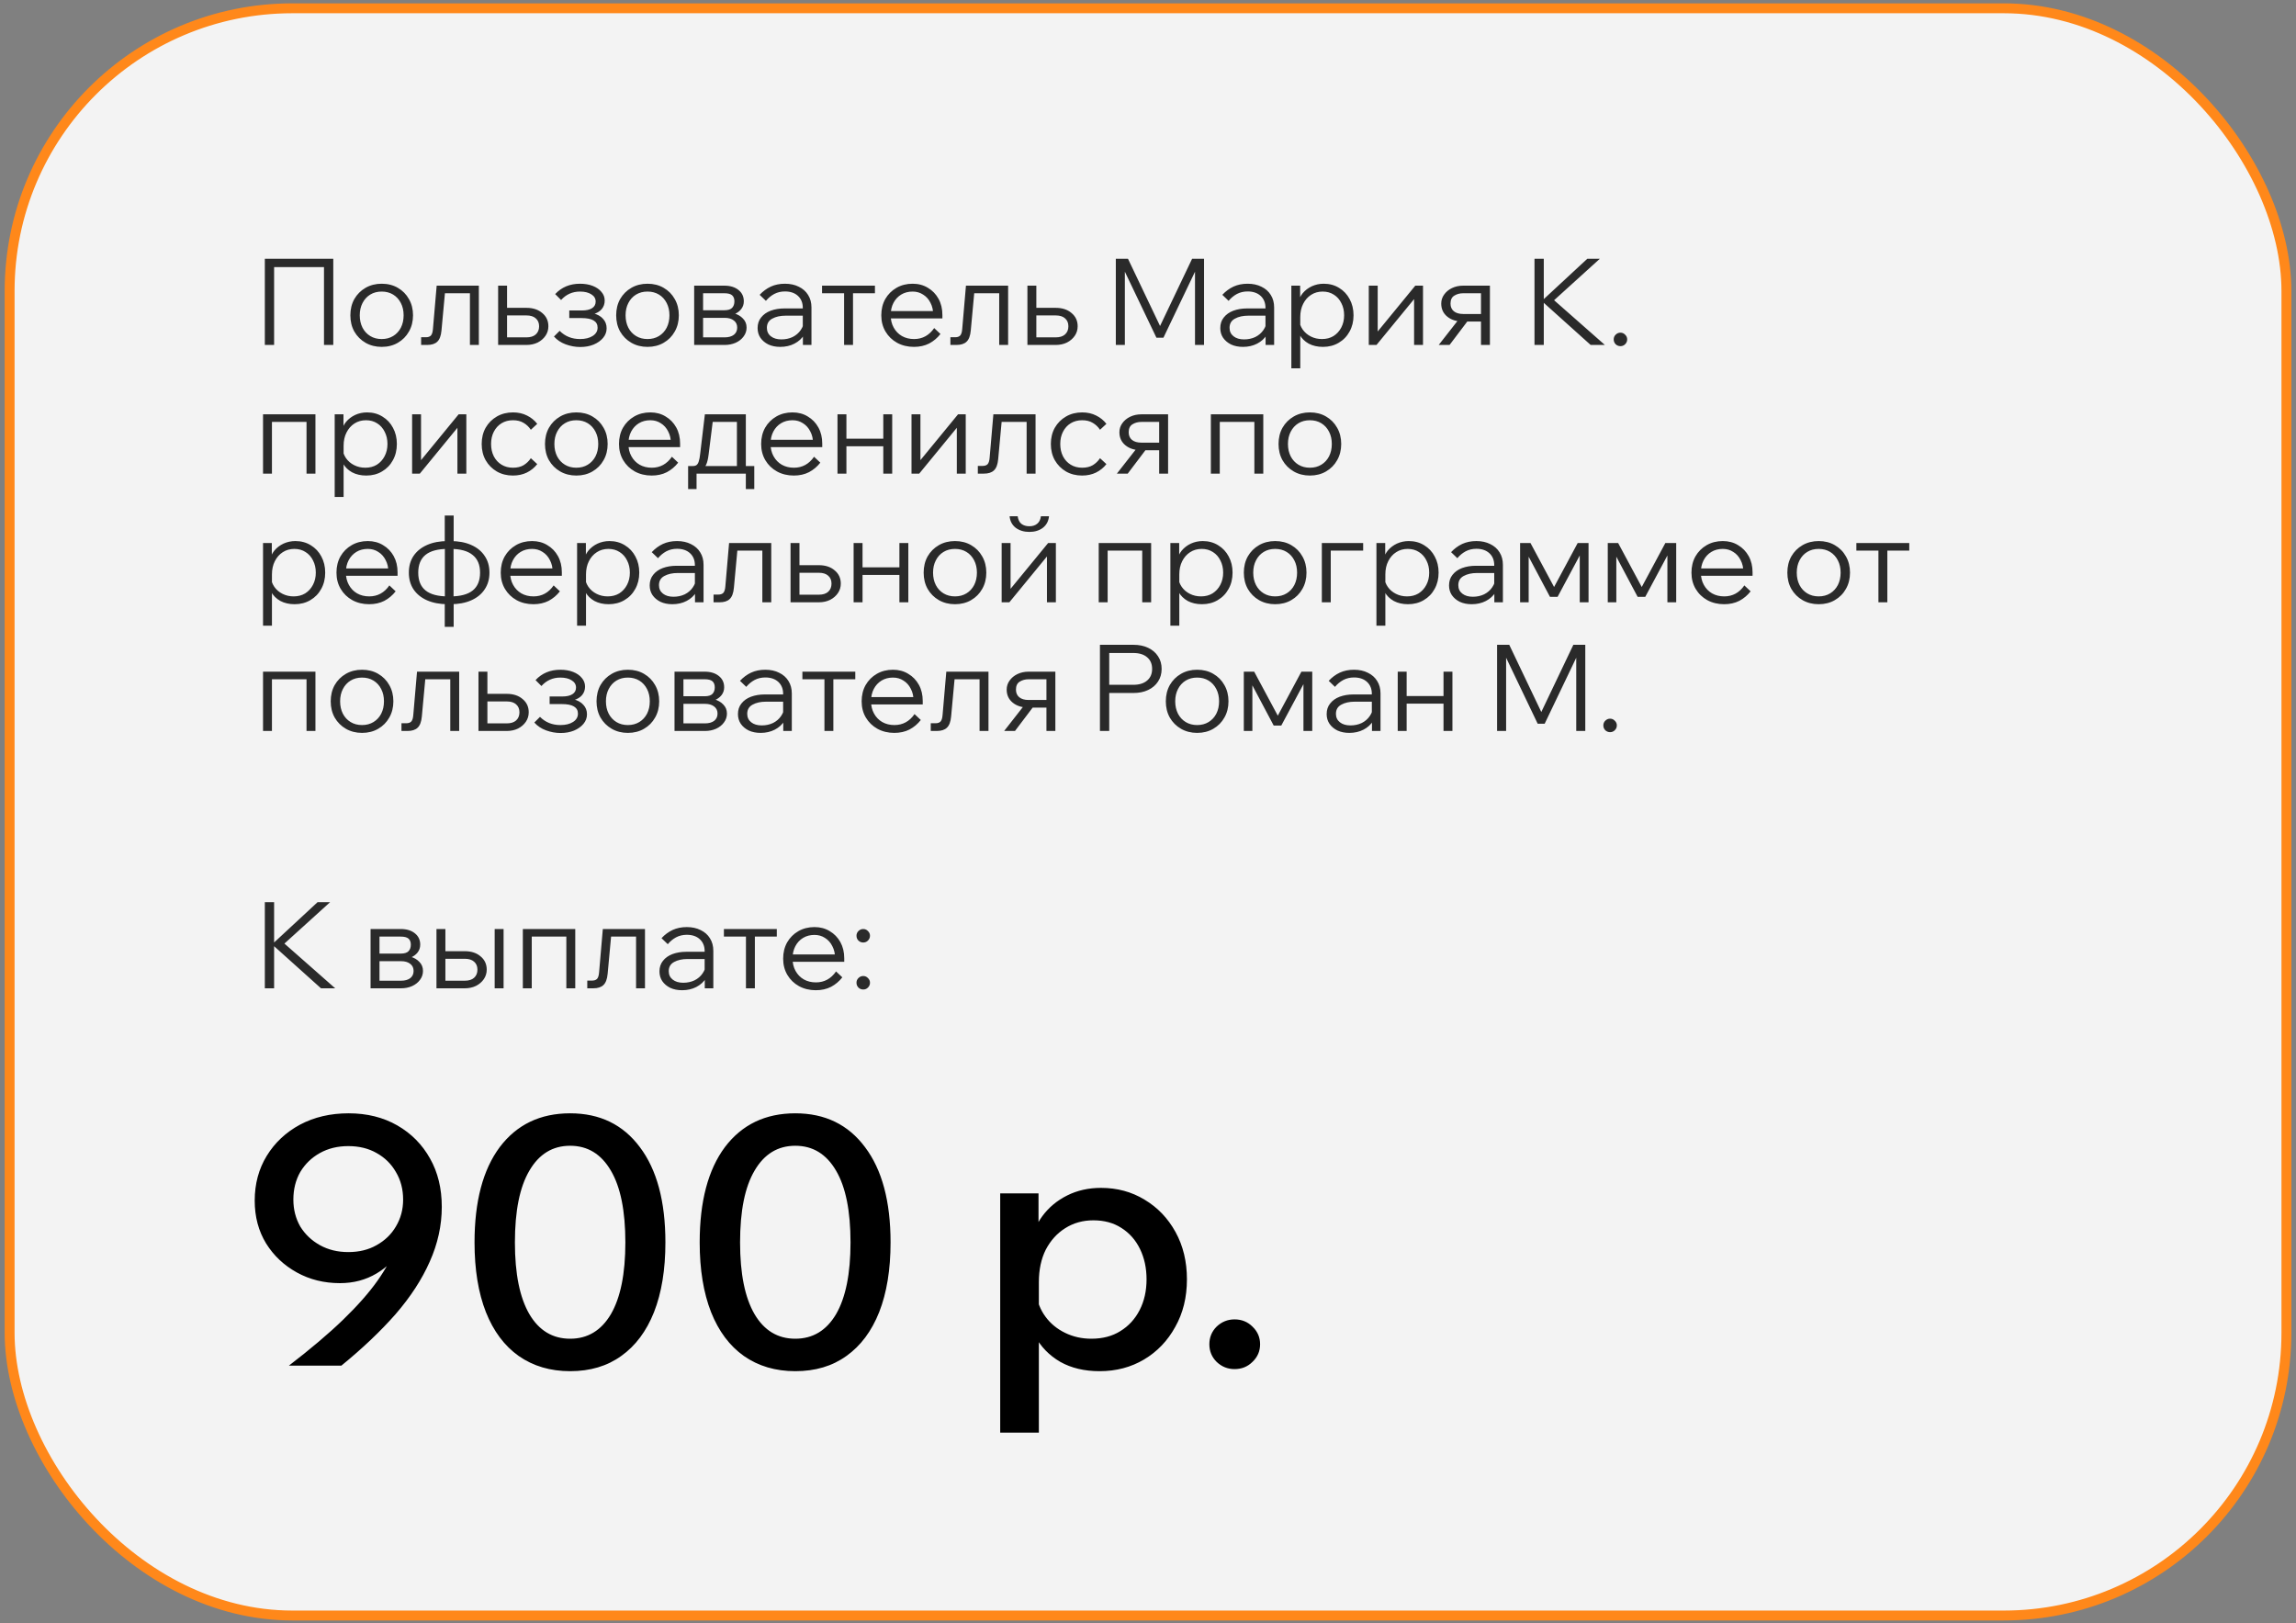 <?xml version="1.0" encoding="UTF-8"?> <svg xmlns="http://www.w3.org/2000/svg" width="232" height="164" viewBox="0 0 232 164" fill="none"><rect x="0" y="0" width="232" height="164" fill="#808080" stroke="none"/> <rect x="0.972" y="0.838" width="230.059" height="162.383" rx="28.564" fill="white" fill-opacity="0.9" stroke="#FF881A"></rect> <path d="M26.76 34.852V26.146H33.676V34.852H32.738V26.353L33.25 26.986H27.186L27.698 26.353V34.852H26.76ZM38.568 35.046C37.959 35.046 37.416 34.908 36.937 34.632C36.458 34.356 36.08 33.979 35.804 33.5C35.536 33.021 35.403 32.473 35.403 31.856C35.403 31.239 35.536 30.692 35.804 30.213C36.08 29.734 36.458 29.356 36.937 29.08C37.416 28.804 37.959 28.666 38.568 28.666C39.185 28.666 39.729 28.804 40.2 29.08C40.678 29.356 41.052 29.734 41.32 30.213C41.596 30.692 41.734 31.239 41.734 31.856C41.734 32.473 41.596 33.021 41.32 33.5C41.052 33.979 40.678 34.356 40.2 34.632C39.729 34.908 39.185 35.046 38.568 35.046ZM38.568 34.255C39.006 34.255 39.392 34.154 39.725 33.951C40.058 33.748 40.317 33.468 40.504 33.111C40.691 32.745 40.784 32.327 40.784 31.856C40.784 31.386 40.691 30.972 40.504 30.614C40.317 30.249 40.058 29.965 39.725 29.762C39.392 29.559 39.006 29.458 38.568 29.458C38.13 29.458 37.744 29.559 37.411 29.762C37.079 29.965 36.819 30.249 36.632 30.614C36.446 30.972 36.352 31.386 36.352 31.856C36.352 32.327 36.446 32.745 36.632 33.111C36.819 33.468 37.079 33.748 37.411 33.951C37.744 34.154 38.13 34.255 38.568 34.255ZM42.553 34.852V34.072H43.04C43.259 34.072 43.425 34.016 43.539 33.902C43.652 33.78 43.721 33.561 43.746 33.244L44.123 28.861H48.385V34.852H47.484V29.044L48.117 29.628H44.318L45.012 29.044L44.61 33.391C44.562 33.926 44.419 34.304 44.184 34.523C43.957 34.742 43.616 34.852 43.161 34.852H42.553ZM50.334 34.852V28.861H51.235V34.706L50.675 34.084H53.195C53.601 34.084 53.913 33.987 54.133 33.792C54.36 33.589 54.474 33.313 54.474 32.964C54.474 32.623 54.36 32.356 54.133 32.161C53.913 31.966 53.601 31.869 53.195 31.869H50.736V31.102H53.195C53.853 31.102 54.384 31.276 54.79 31.625C55.204 31.966 55.411 32.412 55.411 32.964C55.411 33.322 55.314 33.642 55.119 33.926C54.924 34.21 54.66 34.438 54.328 34.608C53.995 34.77 53.617 34.852 53.195 34.852H50.334ZM58.631 35.059C58.136 35.059 57.645 34.969 57.157 34.791C56.679 34.612 56.285 34.348 55.977 33.999L56.549 33.427C57.101 33.979 57.787 34.255 58.606 34.255C59.142 34.255 59.572 34.149 59.897 33.938C60.222 33.727 60.384 33.447 60.384 33.098C60.384 32.457 59.844 32.136 58.765 32.136H57.523V31.369H58.789C59.244 31.369 59.589 31.292 59.824 31.138C60.068 30.984 60.189 30.761 60.189 30.468C60.189 30.16 60.043 29.916 59.751 29.738C59.467 29.551 59.085 29.458 58.606 29.458C57.843 29.458 57.206 29.742 56.695 30.31L56.098 29.713C56.748 29.015 57.584 28.666 58.606 28.666C59.093 28.666 59.524 28.739 59.897 28.886C60.27 29.032 60.563 29.235 60.774 29.494C60.993 29.746 61.102 30.038 61.102 30.371C61.102 30.704 61.001 30.992 60.798 31.235C60.595 31.471 60.307 31.641 59.934 31.747L59.921 31.649C60.36 31.755 60.697 31.942 60.932 32.209C61.175 32.469 61.297 32.79 61.297 33.171C61.297 33.529 61.179 33.849 60.944 34.133C60.709 34.417 60.388 34.645 59.982 34.815C59.584 34.977 59.134 35.059 58.631 35.059ZM65.428 35.046C64.819 35.046 64.275 34.908 63.796 34.632C63.317 34.356 62.94 33.979 62.664 33.5C62.396 33.021 62.262 32.473 62.262 31.856C62.262 31.239 62.396 30.692 62.664 30.213C62.94 29.734 63.317 29.356 63.796 29.08C64.275 28.804 64.819 28.666 65.428 28.666C66.045 28.666 66.588 28.804 67.059 29.08C67.538 29.356 67.912 29.734 68.179 30.213C68.455 30.692 68.593 31.239 68.593 31.856C68.593 32.473 68.455 33.021 68.179 33.5C67.912 33.979 67.538 34.356 67.059 34.632C66.588 34.908 66.045 35.046 65.428 35.046ZM65.428 34.255C65.866 34.255 66.252 34.154 66.585 33.951C66.917 33.748 67.177 33.468 67.364 33.111C67.55 32.745 67.644 32.327 67.644 31.856C67.644 31.386 67.55 30.972 67.364 30.614C67.177 30.249 66.917 29.965 66.585 29.762C66.252 29.559 65.866 29.458 65.428 29.458C64.99 29.458 64.604 29.559 64.271 29.762C63.938 29.965 63.679 30.249 63.492 30.614C63.305 30.972 63.212 31.386 63.212 31.856C63.212 32.327 63.305 32.745 63.492 33.111C63.679 33.468 63.938 33.748 64.271 33.951C64.604 34.154 64.99 34.255 65.428 34.255ZM70.143 34.852V28.861H73.187C73.787 28.861 74.266 29.007 74.623 29.3C74.981 29.584 75.159 29.965 75.159 30.444C75.159 30.744 75.07 31.008 74.891 31.235C74.713 31.463 74.469 31.637 74.161 31.759L74.149 31.649C74.53 31.755 74.838 31.933 75.074 32.185C75.317 32.429 75.439 32.733 75.439 33.098C75.439 33.431 75.338 33.731 75.135 33.999C74.94 34.267 74.672 34.478 74.331 34.632C73.998 34.779 73.629 34.852 73.223 34.852H70.143ZM71.044 34.657L70.484 34.084H73.223C73.613 34.084 73.921 33.999 74.149 33.829C74.376 33.65 74.49 33.407 74.49 33.098C74.49 32.79 74.376 32.55 74.149 32.38C73.921 32.201 73.613 32.112 73.223 32.112H70.618V31.345H73.187C73.56 31.345 73.824 31.264 73.978 31.102C74.132 30.939 74.209 30.72 74.209 30.444C74.209 30.176 74.132 29.973 73.978 29.835C73.824 29.697 73.56 29.628 73.187 29.628H70.496L71.044 29.056V34.657ZM81.995 34.852H81.13V33.683L81.118 33.342V31.102C81.118 30.598 80.956 30.197 80.631 29.896C80.306 29.596 79.868 29.446 79.316 29.446C78.918 29.446 78.557 29.531 78.232 29.701C77.916 29.872 77.636 30.103 77.392 30.395L76.759 29.787C77.092 29.429 77.465 29.154 77.879 28.959C78.301 28.764 78.78 28.666 79.316 28.666C79.852 28.666 80.318 28.768 80.716 28.971C81.122 29.166 81.434 29.442 81.654 29.799C81.881 30.156 81.995 30.578 81.995 31.065V34.852ZM78.841 35.046C78.386 35.046 77.985 34.965 77.636 34.803C77.295 34.632 77.027 34.405 76.832 34.121C76.645 33.837 76.552 33.512 76.552 33.147C76.552 32.725 76.67 32.368 76.905 32.076C77.141 31.775 77.461 31.548 77.867 31.394C78.281 31.239 78.748 31.162 79.267 31.162H81.24V31.893H79.389C78.845 31.893 78.391 31.994 78.025 32.197C77.668 32.392 77.49 32.701 77.49 33.123C77.49 33.48 77.624 33.764 77.891 33.975C78.159 34.186 78.512 34.291 78.951 34.291C79.373 34.291 79.754 34.21 80.095 34.048C80.436 33.877 80.708 33.642 80.911 33.342C81.122 33.041 81.24 32.697 81.264 32.307L81.629 32.514C81.629 33.001 81.507 33.435 81.264 33.817C81.029 34.198 80.7 34.498 80.278 34.718C79.856 34.937 79.377 35.046 78.841 35.046ZM85.292 34.852V29.117H86.193V34.852H85.292ZM83.064 29.628V28.861H88.409V29.628H83.064ZM94.396 33.147L95.029 33.744C94.712 34.149 94.331 34.47 93.884 34.706C93.438 34.933 92.926 35.046 92.35 35.046C91.717 35.046 91.149 34.908 90.645 34.632C90.15 34.356 89.761 33.979 89.477 33.5C89.193 33.021 89.05 32.473 89.05 31.856C89.05 31.239 89.184 30.692 89.452 30.213C89.728 29.734 90.106 29.356 90.585 29.08C91.064 28.804 91.607 28.666 92.216 28.666C92.801 28.666 93.316 28.804 93.762 29.08C94.217 29.348 94.574 29.718 94.834 30.188C95.094 30.659 95.224 31.203 95.224 31.82V31.893H94.298V31.82C94.298 31.349 94.205 30.939 94.018 30.59C93.84 30.233 93.592 29.957 93.275 29.762C92.967 29.559 92.614 29.458 92.216 29.458C91.778 29.458 91.392 29.559 91.059 29.762C90.727 29.965 90.467 30.245 90.28 30.602C90.094 30.959 90 31.373 90 31.844C90 32.315 90.102 32.733 90.305 33.098C90.507 33.464 90.784 33.748 91.133 33.951C91.49 34.154 91.9 34.255 92.362 34.255C93.206 34.255 93.884 33.886 94.396 33.147ZM95.224 32.173H89.805V31.43H95.029L95.224 31.82V32.173ZM96.034 34.852V34.072H96.521C96.74 34.072 96.907 34.016 97.02 33.902C97.134 33.78 97.203 33.561 97.227 33.244L97.605 28.861H101.866V34.852H100.965V29.044L101.598 29.628H97.8L98.494 29.044L98.092 33.391C98.043 33.926 97.901 34.304 97.666 34.523C97.438 34.742 97.097 34.852 96.643 34.852H96.034ZM103.816 34.852V28.861H104.717V34.706L104.156 34.084H106.677C107.083 34.084 107.395 33.987 107.614 33.792C107.842 33.589 107.955 33.313 107.955 32.964C107.955 32.623 107.842 32.356 107.614 32.161C107.395 31.966 107.083 31.869 106.677 31.869H104.217V31.102H106.677C107.334 31.102 107.866 31.276 108.272 31.625C108.686 31.966 108.893 32.412 108.893 32.964C108.893 33.322 108.795 33.642 108.601 33.926C108.406 34.21 108.142 34.438 107.809 34.608C107.476 34.77 107.099 34.852 106.677 34.852H103.816ZM117.559 34.121H116.852L113.346 26.791H113.662V34.852H112.749V26.146H113.979L117.51 33.549H116.925L120.456 26.146H121.662V34.852H120.749V26.791H121.065L117.559 34.121ZM128.746 34.852H127.882V33.683L127.87 33.342V31.102C127.87 30.598 127.707 30.197 127.383 29.896C127.058 29.596 126.62 29.446 126.068 29.446C125.67 29.446 125.309 29.531 124.984 29.701C124.668 29.872 124.388 30.103 124.144 30.395L123.511 29.787C123.844 29.429 124.217 29.154 124.631 28.959C125.053 28.764 125.532 28.666 126.068 28.666C126.603 28.666 127.07 28.768 127.468 28.971C127.874 29.166 128.186 29.442 128.405 29.799C128.633 30.156 128.746 30.578 128.746 31.065V34.852ZM125.593 35.046C125.138 35.046 124.737 34.965 124.388 34.803C124.047 34.632 123.779 34.405 123.584 34.121C123.397 33.837 123.304 33.512 123.304 33.147C123.304 32.725 123.422 32.368 123.657 32.076C123.892 31.775 124.213 31.548 124.619 31.394C125.033 31.239 125.5 31.162 126.019 31.162H127.991V31.893H126.141C125.597 31.893 125.142 31.994 124.777 32.197C124.42 32.392 124.241 32.701 124.241 33.123C124.241 33.48 124.375 33.764 124.643 33.975C124.911 34.186 125.264 34.291 125.702 34.291C126.125 34.291 126.506 34.21 126.847 34.048C127.188 33.877 127.46 33.642 127.663 33.342C127.874 33.041 127.991 32.697 128.016 32.307L128.381 32.514C128.381 33.001 128.259 33.435 128.016 33.817C127.78 34.198 127.452 34.498 127.03 34.718C126.608 34.937 126.129 35.046 125.593 35.046ZM131.386 37.214H130.485V28.861H131.374V30.675H131.155C131.228 30.278 131.386 29.929 131.63 29.628C131.881 29.328 132.19 29.093 132.555 28.922C132.928 28.752 133.33 28.666 133.76 28.666C134.345 28.666 134.864 28.808 135.319 29.093C135.773 29.369 136.126 29.746 136.378 30.225C136.638 30.704 136.768 31.248 136.768 31.856C136.768 32.473 136.634 33.021 136.366 33.5C136.106 33.979 135.741 34.356 135.27 34.632C134.807 34.908 134.276 35.046 133.675 35.046C133.131 35.046 132.652 34.937 132.238 34.718C131.832 34.49 131.524 34.186 131.313 33.804C131.11 33.415 131.037 32.981 131.094 32.502L131.264 32.258C131.297 32.64 131.418 32.985 131.63 33.293C131.841 33.593 132.117 33.829 132.457 33.999C132.798 34.17 133.172 34.255 133.578 34.255C134.024 34.255 134.414 34.154 134.746 33.951C135.079 33.739 135.339 33.455 135.526 33.098C135.72 32.733 135.818 32.319 135.818 31.856C135.818 31.394 135.725 30.984 135.538 30.627C135.359 30.261 135.108 29.977 134.783 29.774C134.458 29.563 134.081 29.458 133.651 29.458C133.212 29.458 132.823 29.567 132.482 29.787C132.141 30.006 131.873 30.31 131.678 30.7C131.483 31.081 131.386 31.528 131.386 32.039V37.214ZM138.309 34.852V28.861H139.21V33.646L139.112 33.61L143.008 28.861H143.788V34.852H142.887V30.067L142.984 30.103L139.088 34.852H138.309ZM149.648 34.852V29.007L150.208 29.628H147.846C147.505 29.628 147.205 29.709 146.945 29.872C146.694 30.026 146.568 30.294 146.568 30.675C146.568 31 146.678 31.256 146.897 31.442C147.124 31.629 147.441 31.723 147.846 31.723H150.148V32.489H147.846C147.181 32.489 146.645 32.323 146.239 31.99C145.833 31.657 145.63 31.219 145.63 30.675C145.63 30.334 145.728 30.03 145.923 29.762C146.117 29.486 146.381 29.267 146.714 29.105C147.055 28.942 147.432 28.861 147.846 28.861H150.549V34.852H149.648ZM145.375 34.852L147.566 32.051H148.589L146.471 34.852H145.375ZM155.992 34.852H155.054V26.146H155.992V34.852ZM162.165 34.852H160.728L155.7 30.334H155.87L160.387 26.146H161.653L156.856 30.493V30.176L162.165 34.852ZM164.42 34.291C164.42 34.478 164.351 34.641 164.213 34.779C164.084 34.908 163.925 34.973 163.739 34.973C163.552 34.973 163.39 34.908 163.252 34.779C163.122 34.641 163.057 34.478 163.057 34.291C163.057 34.105 163.122 33.947 163.252 33.817C163.39 33.679 163.552 33.61 163.739 33.61C163.925 33.61 164.084 33.679 164.213 33.817C164.351 33.947 164.42 34.105 164.42 34.291ZM26.578 47.852V41.861H31.874V47.852H30.973V42.044L31.606 42.628H26.724L27.479 42.044V47.852H26.578ZM34.72 50.214H33.819V41.861H34.707V43.675H34.488C34.561 43.278 34.72 42.929 34.963 42.628C35.215 42.328 35.523 42.093 35.888 41.922C36.262 41.752 36.664 41.666 37.094 41.666C37.678 41.666 38.198 41.809 38.652 42.093C39.107 42.369 39.46 42.746 39.712 43.225C39.971 43.704 40.101 44.248 40.101 44.856C40.101 45.473 39.967 46.021 39.699 46.5C39.44 46.979 39.074 47.356 38.604 47.632C38.141 47.908 37.609 48.046 37.009 48.046C36.465 48.046 35.986 47.937 35.572 47.718C35.166 47.49 34.858 47.186 34.647 46.804C34.444 46.415 34.371 45.981 34.427 45.502L34.598 45.258C34.63 45.64 34.752 45.985 34.963 46.293C35.174 46.593 35.45 46.829 35.791 46.999C36.132 47.17 36.505 47.255 36.911 47.255C37.358 47.255 37.747 47.154 38.08 46.951C38.413 46.739 38.673 46.455 38.859 46.098C39.054 45.733 39.151 45.319 39.151 44.856C39.151 44.394 39.058 43.984 38.871 43.627C38.693 43.261 38.441 42.977 38.117 42.774C37.792 42.563 37.414 42.458 36.984 42.458C36.546 42.458 36.156 42.567 35.815 42.787C35.474 43.006 35.207 43.31 35.012 43.7C34.817 44.081 34.72 44.528 34.72 45.039V50.214ZM41.642 47.852V41.861H42.543V46.646L42.446 46.61L46.342 41.861H47.121V47.852H46.22V43.067L46.318 43.103L42.422 47.852H41.642ZM53.639 46.293L54.285 46.89C54.009 47.247 53.66 47.531 53.238 47.742C52.824 47.945 52.353 48.046 51.825 48.046C51.217 48.046 50.673 47.908 50.194 47.632C49.723 47.356 49.35 46.979 49.074 46.5C48.806 46.021 48.672 45.473 48.672 44.856C48.672 44.239 48.806 43.692 49.074 43.213C49.35 42.734 49.727 42.356 50.206 42.08C50.685 41.804 51.229 41.666 51.837 41.666C52.365 41.666 52.836 41.772 53.25 41.983C53.664 42.186 54.009 42.466 54.285 42.823L53.639 43.42C53.445 43.127 53.201 42.896 52.909 42.726C52.617 42.547 52.26 42.458 51.837 42.458C51.399 42.458 51.014 42.559 50.681 42.762C50.348 42.965 50.088 43.249 49.901 43.614C49.715 43.972 49.621 44.386 49.621 44.856C49.621 45.327 49.715 45.745 49.901 46.111C50.088 46.468 50.348 46.748 50.681 46.951C51.014 47.154 51.399 47.255 51.837 47.255C52.26 47.255 52.617 47.17 52.909 46.999C53.201 46.821 53.445 46.585 53.639 46.293ZM58.234 48.046C57.626 48.046 57.082 47.908 56.603 47.632C56.124 47.356 55.746 46.979 55.471 46.5C55.203 46.021 55.069 45.473 55.069 44.856C55.069 44.239 55.203 43.692 55.471 43.213C55.746 42.734 56.124 42.356 56.603 42.08C57.082 41.804 57.626 41.666 58.234 41.666C58.851 41.666 59.395 41.804 59.866 42.08C60.345 42.356 60.718 42.734 60.986 43.213C61.262 43.692 61.4 44.239 61.4 44.856C61.4 45.473 61.262 46.021 60.986 46.5C60.718 46.979 60.345 47.356 59.866 47.632C59.395 47.908 58.851 48.046 58.234 48.046ZM58.234 47.255C58.673 47.255 59.058 47.154 59.391 46.951C59.724 46.748 59.983 46.468 60.17 46.111C60.357 45.745 60.45 45.327 60.45 44.856C60.45 44.386 60.357 43.972 60.17 43.614C59.983 43.249 59.724 42.965 59.391 42.762C59.058 42.559 58.673 42.458 58.234 42.458C57.796 42.458 57.41 42.559 57.078 42.762C56.745 42.965 56.485 43.249 56.298 43.614C56.112 43.972 56.018 44.386 56.018 44.856C56.018 45.327 56.112 45.745 56.298 46.111C56.485 46.468 56.745 46.748 57.078 46.951C57.41 47.154 57.796 47.255 58.234 47.255ZM67.893 46.147L68.526 46.744C68.209 47.149 67.828 47.47 67.381 47.706C66.935 47.933 66.423 48.046 65.847 48.046C65.214 48.046 64.646 47.908 64.142 47.632C63.647 47.356 63.258 46.979 62.974 46.5C62.69 46.021 62.547 45.473 62.547 44.856C62.547 44.239 62.681 43.692 62.949 43.213C63.225 42.734 63.603 42.356 64.082 42.08C64.561 41.804 65.104 41.666 65.713 41.666C66.298 41.666 66.813 41.804 67.259 42.08C67.714 42.348 68.071 42.718 68.331 43.188C68.591 43.659 68.721 44.203 68.721 44.82V44.893H67.795V44.82C67.795 44.349 67.702 43.939 67.515 43.59C67.337 43.233 67.089 42.957 66.772 42.762C66.464 42.559 66.111 42.458 65.713 42.458C65.275 42.458 64.889 42.559 64.556 42.762C64.224 42.965 63.964 43.245 63.777 43.602C63.591 43.959 63.497 44.373 63.497 44.844C63.497 45.315 63.599 45.733 63.802 46.098C64.004 46.464 64.281 46.748 64.629 46.951C64.987 47.154 65.397 47.255 65.859 47.255C66.703 47.255 67.381 46.886 67.893 46.147ZM68.721 45.173H63.302V44.43H68.526L68.721 44.82V45.173ZM69.775 47.608V47.084H70.018C70.181 47.084 70.306 47.048 70.396 46.975C70.493 46.894 70.566 46.764 70.615 46.585C70.672 46.407 70.716 46.163 70.749 45.855L71.224 41.861H75.363V47.486H74.462V42.044L75.095 42.628H71.358L72.088 42.044L71.601 45.928C71.552 46.342 71.475 46.67 71.37 46.914C71.264 47.158 71.114 47.336 70.919 47.45C70.733 47.555 70.473 47.608 70.14 47.608H69.775ZM69.531 49.41V47.084H76.216V49.41H75.363V47.206L75.996 47.852H70.03L70.383 47.206V49.41H69.531ZM82.256 46.147L82.889 46.744C82.572 47.149 82.191 47.47 81.744 47.706C81.298 47.933 80.787 48.046 80.21 48.046C79.577 48.046 79.009 47.908 78.506 47.632C78.011 47.356 77.621 46.979 77.337 46.5C77.053 46.021 76.911 45.473 76.911 44.856C76.911 44.239 77.045 43.692 77.313 43.213C77.588 42.734 77.966 42.356 78.445 42.08C78.924 41.804 79.468 41.666 80.076 41.666C80.661 41.666 81.176 41.804 81.623 42.08C82.077 42.348 82.434 42.718 82.694 43.188C82.954 43.659 83.084 44.203 83.084 44.82V44.893H82.158V44.82C82.158 44.349 82.065 43.939 81.878 43.59C81.7 43.233 81.452 42.957 81.136 42.762C80.827 42.559 80.474 42.458 80.076 42.458C79.638 42.458 79.252 42.559 78.92 42.762C78.587 42.965 78.327 43.245 78.141 43.602C77.954 43.959 77.861 44.373 77.861 44.844C77.861 45.315 77.962 45.733 78.165 46.098C78.368 46.464 78.644 46.748 78.993 46.951C79.35 47.154 79.76 47.255 80.222 47.255C81.067 47.255 81.744 46.886 82.256 46.147ZM83.084 45.173H77.666V44.43H82.889L83.084 44.82V45.173ZM89.252 47.852V41.861H90.153V47.852H89.252ZM84.625 47.852V41.861H85.526V47.852H84.625ZM85.063 45.088V44.321H89.751V45.088H85.063ZM92.104 47.852V41.861H93.005V46.646L92.907 46.61L96.804 41.861H97.583V47.852H96.682V43.067L96.779 43.103L92.883 47.852H92.104ZM98.805 47.852V47.072H99.292C99.511 47.072 99.677 47.016 99.791 46.902C99.904 46.78 99.973 46.561 99.998 46.244L100.375 41.861H104.637V47.852H103.736V42.044L104.369 42.628H100.57L101.264 42.044L100.862 46.391C100.814 46.926 100.672 47.304 100.436 47.523C100.209 47.742 99.868 47.852 99.413 47.852H98.805ZM111.152 46.293L111.797 46.89C111.521 47.247 111.172 47.531 110.75 47.742C110.336 47.945 109.865 48.046 109.338 48.046C108.729 48.046 108.185 47.908 107.706 47.632C107.235 47.356 106.862 46.979 106.586 46.5C106.318 46.021 106.184 45.473 106.184 44.856C106.184 44.239 106.318 43.692 106.586 43.213C106.862 42.734 107.239 42.356 107.718 42.08C108.197 41.804 108.741 41.666 109.35 41.666C109.877 41.666 110.348 41.772 110.762 41.983C111.176 42.186 111.521 42.466 111.797 42.823L111.152 43.42C110.957 43.127 110.713 42.896 110.421 42.726C110.129 42.547 109.772 42.458 109.35 42.458C108.911 42.458 108.526 42.559 108.193 42.762C107.86 42.965 107.601 43.249 107.414 43.614C107.227 43.972 107.134 44.386 107.134 44.856C107.134 45.327 107.227 45.745 107.414 46.111C107.601 46.468 107.86 46.748 108.193 46.951C108.526 47.154 108.911 47.255 109.35 47.255C109.772 47.255 110.129 47.17 110.421 46.999C110.713 46.821 110.957 46.585 111.152 46.293ZM117.129 47.852V42.007L117.689 42.628H115.327C114.986 42.628 114.686 42.709 114.426 42.872C114.174 43.026 114.049 43.294 114.049 43.675C114.049 44 114.158 44.256 114.377 44.442C114.605 44.629 114.921 44.722 115.327 44.722H117.628V45.489H115.327C114.661 45.489 114.126 45.323 113.72 44.99C113.314 44.657 113.111 44.219 113.111 43.675C113.111 43.334 113.208 43.03 113.403 42.762C113.598 42.486 113.862 42.267 114.195 42.105C114.536 41.942 114.913 41.861 115.327 41.861H118.03V47.852H117.129ZM112.855 47.852L115.047 45.051H116.07L113.951 47.852H112.855ZM122.352 47.852V41.861H127.649V47.852H126.748V42.044L127.381 42.628H122.498L123.253 42.044V47.852H122.352ZM132.357 48.046C131.748 48.046 131.204 47.908 130.726 47.632C130.247 47.356 129.869 46.979 129.593 46.5C129.325 46.021 129.191 45.473 129.191 44.856C129.191 44.239 129.325 43.692 129.593 43.213C129.869 42.734 130.247 42.356 130.726 42.08C131.204 41.804 131.748 41.666 132.357 41.666C132.974 41.666 133.518 41.804 133.989 42.08C134.468 42.356 134.841 42.734 135.109 43.213C135.385 43.692 135.523 44.239 135.523 44.856C135.523 45.473 135.385 46.021 135.109 46.5C134.841 46.979 134.468 47.356 133.989 47.632C133.518 47.908 132.974 48.046 132.357 48.046ZM132.357 47.255C132.795 47.255 133.181 47.154 133.514 46.951C133.847 46.748 134.106 46.468 134.293 46.111C134.48 45.745 134.573 45.327 134.573 44.856C134.573 44.386 134.48 43.972 134.293 43.614C134.106 43.249 133.847 42.965 133.514 42.762C133.181 42.559 132.795 42.458 132.357 42.458C131.919 42.458 131.533 42.559 131.2 42.762C130.868 42.965 130.608 43.249 130.421 43.614C130.235 43.972 130.141 44.386 130.141 44.856C130.141 45.327 130.235 45.745 130.421 46.111C130.608 46.468 130.868 46.748 131.2 46.951C131.533 47.154 131.919 47.255 132.357 47.255ZM27.479 63.214H26.578V54.861H27.466V56.675H27.247C27.32 56.278 27.479 55.929 27.722 55.628C27.974 55.328 28.282 55.093 28.647 54.922C29.021 54.752 29.422 54.666 29.853 54.666C30.437 54.666 30.957 54.809 31.411 55.093C31.866 55.369 32.219 55.746 32.471 56.225C32.73 56.704 32.86 57.248 32.86 57.856C32.86 58.473 32.726 59.021 32.458 59.5C32.199 59.979 31.833 60.356 31.363 60.632C30.9 60.908 30.368 61.046 29.767 61.046C29.224 61.046 28.745 60.937 28.331 60.718C27.925 60.49 27.616 60.186 27.405 59.804C27.203 59.415 27.13 58.981 27.186 58.502L27.357 58.258C27.389 58.64 27.511 58.985 27.722 59.293C27.933 59.593 28.209 59.829 28.55 59.999C28.891 60.17 29.264 60.255 29.67 60.255C30.116 60.255 30.506 60.154 30.839 59.951C31.172 59.739 31.431 59.455 31.618 59.098C31.813 58.733 31.91 58.319 31.91 57.856C31.91 57.394 31.817 56.984 31.63 56.627C31.452 56.261 31.2 55.977 30.875 55.774C30.551 55.563 30.173 55.458 29.743 55.458C29.305 55.458 28.915 55.567 28.574 55.787C28.233 56.006 27.966 56.31 27.771 56.7C27.576 57.081 27.479 57.528 27.479 58.039V63.214ZM39.344 59.147L39.978 59.744C39.661 60.149 39.279 60.47 38.833 60.706C38.387 60.933 37.875 61.046 37.299 61.046C36.666 61.046 36.098 60.908 35.594 60.632C35.099 60.356 34.71 59.979 34.426 59.5C34.142 59.021 33.999 58.473 33.999 57.856C33.999 57.239 34.133 56.692 34.401 56.213C34.677 55.734 35.055 55.356 35.533 55.08C36.012 54.804 36.556 54.666 37.165 54.666C37.749 54.666 38.265 54.804 38.711 55.08C39.166 55.348 39.523 55.718 39.783 56.188C40.042 56.659 40.172 57.203 40.172 57.82V57.893H39.247V57.82C39.247 57.349 39.154 56.939 38.967 56.59C38.788 56.233 38.541 55.957 38.224 55.762C37.916 55.559 37.563 55.458 37.165 55.458C36.727 55.458 36.341 55.559 36.008 55.762C35.676 55.965 35.416 56.245 35.229 56.602C35.042 56.959 34.949 57.373 34.949 57.844C34.949 58.315 35.051 58.733 35.254 59.098C35.456 59.464 35.732 59.748 36.081 59.951C36.439 60.154 36.849 60.255 37.311 60.255C38.155 60.255 38.833 59.886 39.344 59.147ZM40.172 58.173H34.754V57.43H39.978L40.172 57.82V58.173ZM45.257 61.046C44.453 61.046 43.755 60.916 43.163 60.657C42.57 60.397 42.111 60.028 41.787 59.549C41.47 59.07 41.312 58.506 41.312 57.856C41.312 57.199 41.47 56.635 41.787 56.164C42.111 55.685 42.57 55.316 43.163 55.056C43.755 54.796 44.453 54.666 45.257 54.666H45.512C46.324 54.666 47.022 54.796 47.607 55.056C48.199 55.316 48.654 55.685 48.97 56.164C49.295 56.635 49.457 57.199 49.457 57.856C49.457 58.506 49.295 59.07 48.97 59.549C48.654 60.028 48.199 60.397 47.607 60.657C47.022 60.916 46.324 61.046 45.512 61.046H45.257ZM45.257 60.255H45.512C46.519 60.255 47.27 60.056 47.765 59.658C48.26 59.261 48.508 58.66 48.508 57.856C48.508 57.061 48.256 56.464 47.753 56.067C47.258 55.661 46.511 55.458 45.512 55.458H45.257C44.25 55.458 43.499 55.657 43.004 56.054C42.509 56.452 42.261 57.053 42.261 57.856C42.261 58.66 42.509 59.261 43.004 59.658C43.499 60.056 44.25 60.255 45.257 60.255ZM44.94 63.335V60.754L44.952 60.584V55.227L44.94 55.044V52.085H45.841V55.044L45.829 55.227V60.584L45.841 60.754V63.335H44.94ZM55.943 59.147L56.576 59.744C56.26 60.149 55.878 60.47 55.432 60.706C54.985 60.933 54.474 61.046 53.898 61.046C53.264 61.046 52.696 60.908 52.193 60.632C51.698 60.356 51.308 59.979 51.024 59.5C50.74 59.021 50.598 58.473 50.598 57.856C50.598 57.239 50.732 56.692 51 56.213C51.276 55.734 51.653 55.356 52.132 55.08C52.611 54.804 53.155 54.666 53.764 54.666C54.348 54.666 54.864 54.804 55.31 55.08C55.764 55.348 56.122 55.718 56.381 56.188C56.641 56.659 56.771 57.203 56.771 57.82V57.893H55.846V57.82C55.846 57.349 55.752 56.939 55.566 56.59C55.387 56.233 55.139 55.957 54.823 55.762C54.514 55.559 54.161 55.458 53.764 55.458C53.325 55.458 52.94 55.559 52.607 55.762C52.274 55.965 52.014 56.245 51.828 56.602C51.641 56.959 51.548 57.373 51.548 57.844C51.548 58.315 51.649 58.733 51.852 59.098C52.055 59.464 52.331 59.748 52.68 59.951C53.037 60.154 53.447 60.255 53.91 60.255C54.754 60.255 55.432 59.886 55.943 59.147ZM56.771 58.173H51.353V57.43H56.576L56.771 57.82V58.173ZM59.213 63.214H58.312V54.861H59.201V56.675H58.982C59.055 56.278 59.213 55.929 59.457 55.628C59.708 55.328 60.017 55.093 60.382 54.922C60.755 54.752 61.157 54.666 61.587 54.666C62.172 54.666 62.691 54.809 63.146 55.093C63.6 55.369 63.953 55.746 64.205 56.225C64.465 56.704 64.595 57.248 64.595 57.856C64.595 58.473 64.461 59.021 64.193 59.5C63.933 59.979 63.568 60.356 63.097 60.632C62.635 60.908 62.103 61.046 61.502 61.046C60.958 61.046 60.479 60.937 60.066 60.718C59.66 60.49 59.351 60.186 59.14 59.804C58.937 59.415 58.864 58.981 58.921 58.502L59.091 58.258C59.124 58.64 59.246 58.985 59.457 59.293C59.668 59.593 59.944 59.829 60.285 59.999C60.626 60.17 60.999 60.255 61.405 60.255C61.851 60.255 62.241 60.154 62.574 59.951C62.906 59.739 63.166 59.455 63.353 59.098C63.548 58.733 63.645 58.319 63.645 57.856C63.645 57.394 63.552 56.984 63.365 56.627C63.186 56.261 62.935 55.977 62.61 55.774C62.285 55.563 61.908 55.458 61.478 55.458C61.039 55.458 60.65 55.567 60.309 55.787C59.968 56.006 59.7 56.31 59.505 56.7C59.311 57.081 59.213 57.528 59.213 58.039V63.214ZM71.091 60.852H70.227V59.683L70.215 59.342V57.102C70.215 56.598 70.052 56.197 69.728 55.896C69.403 55.596 68.965 55.446 68.413 55.446C68.015 55.446 67.654 55.531 67.329 55.701C67.013 55.872 66.733 56.103 66.489 56.395L65.856 55.787C66.189 55.429 66.562 55.154 66.976 54.959C67.398 54.764 67.877 54.666 68.413 54.666C68.948 54.666 69.415 54.768 69.813 54.971C70.219 55.166 70.531 55.442 70.75 55.799C70.978 56.156 71.091 56.578 71.091 57.065V60.852ZM67.938 61.046C67.483 61.046 67.082 60.965 66.733 60.803C66.392 60.632 66.124 60.405 65.929 60.121C65.742 59.837 65.649 59.512 65.649 59.147C65.649 58.725 65.767 58.368 66.002 58.076C66.237 57.775 66.558 57.548 66.964 57.394C67.378 57.239 67.844 57.162 68.364 57.162H70.336V57.893H68.486C67.942 57.893 67.487 57.994 67.122 58.197C66.765 58.392 66.586 58.701 66.586 59.123C66.586 59.48 66.72 59.764 66.988 59.975C67.256 60.186 67.609 60.291 68.047 60.291C68.469 60.291 68.851 60.21 69.192 60.048C69.533 59.877 69.805 59.642 70.008 59.342C70.219 59.041 70.336 58.697 70.361 58.307L70.726 58.514C70.726 59.001 70.604 59.435 70.361 59.817C70.125 60.198 69.797 60.498 69.374 60.718C68.953 60.937 68.474 61.046 67.938 61.046ZM72.1 60.852V60.072H72.587C72.806 60.072 72.972 60.016 73.086 59.902C73.199 59.78 73.268 59.561 73.293 59.244L73.67 54.861H77.931V60.852H77.031V55.044L77.664 55.628H73.865L74.559 55.044L74.157 59.391C74.108 59.926 73.966 60.304 73.731 60.523C73.504 60.742 73.163 60.852 72.708 60.852H72.1ZM79.881 60.852V54.861H80.782V60.706L80.222 60.084H82.742C83.148 60.084 83.46 59.987 83.68 59.792C83.907 59.589 84.02 59.313 84.02 58.964C84.02 58.623 83.907 58.356 83.68 58.161C83.46 57.966 83.148 57.869 82.742 57.869H80.283V57.102H82.742C83.4 57.102 83.931 57.276 84.337 57.625C84.751 57.966 84.958 58.412 84.958 58.964C84.958 59.322 84.861 59.642 84.666 59.926C84.471 60.21 84.207 60.438 83.874 60.608C83.542 60.77 83.164 60.852 82.742 60.852H79.881ZM90.881 60.852V54.861H91.782V60.852H90.881ZM86.254 60.852V54.861H87.155V60.852H86.254ZM86.692 58.088V57.321H91.38V58.088H86.692ZM96.497 61.046C95.888 61.046 95.344 60.908 94.865 60.632C94.386 60.356 94.009 59.979 93.733 59.5C93.465 59.021 93.331 58.473 93.331 57.856C93.331 57.239 93.465 56.692 93.733 56.213C94.009 55.734 94.386 55.356 94.865 55.08C95.344 54.804 95.888 54.666 96.497 54.666C97.114 54.666 97.657 54.804 98.128 55.08C98.607 55.356 98.98 55.734 99.248 56.213C99.524 56.692 99.662 57.239 99.662 57.856C99.662 58.473 99.524 59.021 99.248 59.5C98.98 59.979 98.607 60.356 98.128 60.632C97.657 60.908 97.114 61.046 96.497 61.046ZM96.497 60.255C96.935 60.255 97.32 60.154 97.653 59.951C97.986 59.748 98.246 59.468 98.433 59.111C98.619 58.745 98.713 58.327 98.713 57.856C98.713 57.386 98.619 56.972 98.433 56.614C98.246 56.249 97.986 55.965 97.653 55.762C97.32 55.559 96.935 55.458 96.497 55.458C96.058 55.458 95.673 55.559 95.34 55.762C95.007 55.965 94.747 56.249 94.561 56.614C94.374 56.972 94.281 57.386 94.281 57.856C94.281 58.327 94.374 58.745 94.561 59.111C94.747 59.468 95.007 59.748 95.34 59.951C95.673 60.154 96.058 60.255 96.497 60.255ZM101.212 60.852V54.861H102.113V59.646L102.015 59.61L105.911 54.861H106.691V60.852H105.79V56.067L105.887 56.103L101.991 60.852H101.212ZM104.012 53.741C103.468 53.741 103.01 53.603 102.636 53.327C102.271 53.043 102.064 52.653 102.015 52.158H102.831C102.88 52.507 103.005 52.763 103.208 52.925C103.419 53.088 103.687 53.169 104.012 53.169C104.329 53.169 104.588 53.088 104.791 52.925C105.002 52.763 105.132 52.507 105.181 52.158H105.997C105.948 52.653 105.741 53.043 105.376 53.327C105.01 53.603 104.556 53.741 104.012 53.741ZM111.021 60.852V54.861H116.317V60.852H115.416V55.044L116.049 55.628H111.167L111.922 55.044V60.852H111.021ZM119.163 63.214H118.262V54.861H119.151V56.675H118.932C119.005 56.278 119.163 55.929 119.407 55.628C119.658 55.328 119.967 55.093 120.332 54.922C120.705 54.752 121.107 54.666 121.537 54.666C122.122 54.666 122.641 54.809 123.096 55.093C123.55 55.369 123.903 55.746 124.155 56.225C124.415 56.704 124.545 57.248 124.545 57.856C124.545 58.473 124.411 59.021 124.143 59.5C123.883 59.979 123.518 60.356 123.047 60.632C122.584 60.908 122.053 61.046 121.452 61.046C120.908 61.046 120.429 60.937 120.015 60.718C119.609 60.49 119.301 60.186 119.09 59.804C118.887 59.415 118.814 58.981 118.871 58.502L119.041 58.258C119.074 58.64 119.195 58.985 119.407 59.293C119.618 59.593 119.894 59.829 120.234 59.999C120.575 60.17 120.949 60.255 121.355 60.255C121.801 60.255 122.191 60.154 122.523 59.951C122.856 59.739 123.116 59.455 123.303 59.098C123.497 58.733 123.595 58.319 123.595 57.856C123.595 57.394 123.502 56.984 123.315 56.627C123.136 56.261 122.885 55.977 122.56 55.774C122.235 55.563 121.858 55.458 121.428 55.458C120.989 55.458 120.6 55.567 120.259 55.787C119.918 56.006 119.65 56.31 119.455 56.7C119.26 57.081 119.163 57.528 119.163 58.039V63.214ZM128.85 61.046C128.241 61.046 127.697 60.908 127.218 60.632C126.739 60.356 126.362 59.979 126.086 59.5C125.818 59.021 125.684 58.473 125.684 57.856C125.684 57.239 125.818 56.692 126.086 56.213C126.362 55.734 126.739 55.356 127.218 55.08C127.697 54.804 128.241 54.666 128.85 54.666C129.466 54.666 130.01 54.804 130.481 55.08C130.96 55.356 131.333 55.734 131.601 56.213C131.877 56.692 132.015 57.239 132.015 57.856C132.015 58.473 131.877 59.021 131.601 59.5C131.333 59.979 130.96 60.356 130.481 60.632C130.01 60.908 129.466 61.046 128.85 61.046ZM128.85 60.255C129.288 60.255 129.673 60.154 130.006 59.951C130.339 59.748 130.599 59.468 130.785 59.111C130.972 58.745 131.065 58.327 131.065 57.856C131.065 57.386 130.972 56.972 130.785 56.614C130.599 56.249 130.339 55.965 130.006 55.762C129.673 55.559 129.288 55.458 128.85 55.458C128.411 55.458 128.026 55.559 127.693 55.762C127.36 55.965 127.1 56.249 126.914 56.614C126.727 56.972 126.634 57.386 126.634 57.856C126.634 58.327 126.727 58.745 126.914 59.111C127.1 59.468 127.36 59.748 127.693 59.951C128.026 60.154 128.411 60.255 128.85 60.255ZM133.565 60.852V54.861H137.741V55.628H133.711L134.466 55.044V60.852H133.565ZM139.983 63.214H139.082V54.861H139.97V56.675H139.751C139.824 56.278 139.983 55.929 140.226 55.628C140.478 55.328 140.786 55.093 141.151 54.922C141.525 54.752 141.927 54.666 142.357 54.666C142.941 54.666 143.461 54.809 143.915 55.093C144.37 55.369 144.723 55.746 144.974 56.225C145.234 56.704 145.364 57.248 145.364 57.856C145.364 58.473 145.23 59.021 144.962 59.5C144.703 59.979 144.337 60.356 143.867 60.632C143.404 60.908 142.872 61.046 142.272 61.046C141.728 61.046 141.249 60.937 140.835 60.718C140.429 60.49 140.121 60.186 139.909 59.804C139.707 59.415 139.634 58.981 139.69 58.502L139.861 58.258C139.893 58.64 140.015 58.985 140.226 59.293C140.437 59.593 140.713 59.829 141.054 59.999C141.395 60.17 141.768 60.255 142.174 60.255C142.621 60.255 143.01 60.154 143.343 59.951C143.676 59.739 143.936 59.455 144.122 59.098C144.317 58.733 144.414 58.319 144.414 57.856C144.414 57.394 144.321 56.984 144.134 56.627C143.956 56.261 143.704 55.977 143.379 55.774C143.055 55.563 142.677 55.458 142.247 55.458C141.809 55.458 141.419 55.567 141.078 55.787C140.737 56.006 140.47 56.31 140.275 56.7C140.08 57.081 139.983 57.528 139.983 58.039V63.214ZM151.861 60.852H150.996V59.683L150.984 59.342V57.102C150.984 56.598 150.822 56.197 150.497 55.896C150.172 55.596 149.734 55.446 149.182 55.446C148.784 55.446 148.423 55.531 148.098 55.701C147.782 55.872 147.502 56.103 147.258 56.395L146.625 55.787C146.958 55.429 147.331 55.154 147.745 54.959C148.167 54.764 148.646 54.666 149.182 54.666C149.718 54.666 150.184 54.768 150.582 54.971C150.988 55.166 151.301 55.442 151.52 55.799C151.747 56.156 151.861 56.578 151.861 57.065V60.852ZM148.707 61.046C148.253 61.046 147.851 60.965 147.502 60.803C147.161 60.632 146.893 60.405 146.698 60.121C146.512 59.837 146.418 59.512 146.418 59.147C146.418 58.725 146.536 58.368 146.771 58.076C147.007 57.775 147.327 57.548 147.733 57.394C148.147 57.239 148.614 57.162 149.133 57.162H151.106V57.893H149.255C148.711 57.893 148.257 57.994 147.891 58.197C147.534 58.392 147.356 58.701 147.356 59.123C147.356 59.48 147.49 59.764 147.758 59.975C148.025 60.186 148.378 60.291 148.817 60.291C149.239 60.291 149.62 60.21 149.961 60.048C150.302 59.877 150.574 59.642 150.777 59.342C150.988 59.041 151.106 58.697 151.13 58.307L151.495 58.514C151.495 59.001 151.374 59.435 151.13 59.817C150.895 60.198 150.566 60.498 150.144 60.718C149.722 60.937 149.243 61.046 148.707 61.046ZM153.599 60.852V54.861H154.646L157.13 59.488H156.935L159.419 54.861H160.515V60.852H159.626V55.166H160.138L157.386 60.304H156.619L153.892 55.166H154.464V60.852H153.599ZM162.457 60.852V54.861H163.505L165.988 59.488H165.794L168.277 54.861H169.373V60.852H168.484V55.166H168.996L166.244 60.304H165.477L162.75 55.166H163.322V60.852H162.457ZM176.259 59.147L176.892 59.744C176.575 60.149 176.194 60.47 175.747 60.706C175.301 60.933 174.79 61.046 174.213 61.046C173.58 61.046 173.012 60.908 172.509 60.632C172.014 60.356 171.624 59.979 171.34 59.5C171.056 59.021 170.914 58.473 170.914 57.856C170.914 57.239 171.048 56.692 171.316 56.213C171.592 55.734 171.969 55.356 172.448 55.08C172.927 54.804 173.471 54.666 174.079 54.666C174.664 54.666 175.179 54.804 175.626 55.08C176.08 55.348 176.437 55.718 176.697 56.188C176.957 56.659 177.087 57.203 177.087 57.82V57.893H176.161V57.82C176.161 57.349 176.068 56.939 175.881 56.59C175.703 56.233 175.455 55.957 175.139 55.762C174.83 55.559 174.477 55.458 174.079 55.458C173.641 55.458 173.256 55.559 172.923 55.762C172.59 55.965 172.33 56.245 172.144 56.602C171.957 56.959 171.863 57.373 171.863 57.844C171.863 58.315 171.965 58.733 172.168 59.098C172.371 59.464 172.647 59.748 172.996 59.951C173.353 60.154 173.763 60.255 174.226 60.255C175.07 60.255 175.747 59.886 176.259 59.147ZM177.087 58.173H171.669V57.43H176.892L177.087 57.82V58.173ZM183.77 61.046C183.161 61.046 182.617 60.908 182.138 60.632C181.659 60.356 181.282 59.979 181.006 59.5C180.738 59.021 180.604 58.473 180.604 57.856C180.604 57.239 180.738 56.692 181.006 56.213C181.282 55.734 181.659 55.356 182.138 55.08C182.617 54.804 183.161 54.666 183.77 54.666C184.387 54.666 184.931 54.804 185.401 55.08C185.88 55.356 186.254 55.734 186.521 56.213C186.797 56.692 186.935 57.239 186.935 57.856C186.935 58.473 186.797 59.021 186.521 59.5C186.254 59.979 185.88 60.356 185.401 60.632C184.931 60.908 184.387 61.046 183.77 61.046ZM183.77 60.255C184.208 60.255 184.594 60.154 184.927 59.951C185.259 59.748 185.519 59.468 185.706 59.111C185.892 58.745 185.986 58.327 185.986 57.856C185.986 57.386 185.892 56.972 185.706 56.614C185.519 56.249 185.259 55.965 184.927 55.762C184.594 55.559 184.208 55.458 183.77 55.458C183.332 55.458 182.946 55.559 182.613 55.762C182.28 55.965 182.021 56.249 181.834 56.614C181.647 56.972 181.554 57.386 181.554 57.856C181.554 58.327 181.647 58.745 181.834 59.111C182.021 59.468 182.28 59.748 182.613 59.951C182.946 60.154 183.332 60.255 183.77 60.255ZM189.806 60.852V55.117H190.707V60.852H189.806ZM187.577 55.628V54.861H192.922V55.628H187.577ZM26.578 73.852V67.861H31.874V73.852H30.973V68.044L31.606 68.628H26.724L27.479 68.044V73.852H26.578ZM36.582 74.046C35.974 74.046 35.43 73.908 34.951 73.632C34.472 73.356 34.095 72.979 33.819 72.5C33.551 72.021 33.417 71.473 33.417 70.856C33.417 70.24 33.551 69.692 33.819 69.213C34.095 68.734 34.472 68.356 34.951 68.08C35.43 67.804 35.974 67.666 36.582 67.666C37.199 67.666 37.743 67.804 38.214 68.08C38.693 68.356 39.066 68.734 39.334 69.213C39.61 69.692 39.748 70.24 39.748 70.856C39.748 71.473 39.61 72.021 39.334 72.5C39.066 72.979 38.693 73.356 38.214 73.632C37.743 73.908 37.199 74.046 36.582 74.046ZM36.582 73.255C37.021 73.255 37.406 73.153 37.739 72.951C38.072 72.748 38.332 72.468 38.518 72.111C38.705 71.745 38.798 71.327 38.798 70.856C38.798 70.386 38.705 69.972 38.518 69.615C38.332 69.249 38.072 68.965 37.739 68.762C37.406 68.559 37.021 68.458 36.582 68.458C36.144 68.458 35.759 68.559 35.426 68.762C35.093 68.965 34.833 69.249 34.647 69.615C34.46 69.972 34.367 70.386 34.367 70.856C34.367 71.327 34.46 71.745 34.647 72.111C34.833 72.468 35.093 72.748 35.426 72.951C35.759 73.153 36.144 73.255 36.582 73.255ZM40.567 73.852V73.072H41.054C41.273 73.072 41.44 73.016 41.553 72.902C41.667 72.78 41.736 72.561 41.76 72.244L42.138 67.861H46.399V73.852H45.498V68.044L46.131 68.628H42.332L43.026 68.044L42.625 72.391C42.576 72.926 42.434 73.304 42.199 73.523C41.971 73.742 41.63 73.852 41.176 73.852H40.567ZM48.348 73.852V67.861H49.249V73.706L48.689 73.085H51.209C51.615 73.085 51.928 72.987 52.147 72.792C52.374 72.589 52.488 72.313 52.488 71.964C52.488 71.624 52.374 71.356 52.147 71.161C51.928 70.966 51.615 70.869 51.209 70.869H48.75V70.102H51.209C51.867 70.102 52.399 70.276 52.804 70.625C53.218 70.966 53.425 71.412 53.425 71.964C53.425 72.322 53.328 72.642 53.133 72.926C52.938 73.21 52.675 73.438 52.342 73.608C52.009 73.77 51.632 73.852 51.209 73.852H48.348ZM56.645 74.058C56.15 74.058 55.659 73.969 55.172 73.791C54.693 73.612 54.299 73.348 53.991 72.999L54.563 72.427C55.115 72.979 55.801 73.255 56.621 73.255C57.157 73.255 57.587 73.149 57.911 72.938C58.236 72.727 58.398 72.447 58.398 72.098C58.398 71.457 57.859 71.136 56.779 71.136H55.537V70.369H56.803C57.258 70.369 57.603 70.292 57.838 70.138C58.082 69.984 58.204 69.761 58.204 69.468C58.204 69.16 58.057 68.916 57.765 68.738C57.481 68.551 57.1 68.458 56.621 68.458C55.858 68.458 55.221 68.742 54.709 69.31L54.113 68.713C54.762 68.016 55.598 67.666 56.621 67.666C57.108 67.666 57.538 67.74 57.911 67.886C58.285 68.032 58.577 68.235 58.788 68.494C59.007 68.746 59.117 69.038 59.117 69.371C59.117 69.704 59.015 69.992 58.812 70.236C58.609 70.471 58.321 70.641 57.948 70.747L57.936 70.649C58.374 70.755 58.711 70.942 58.946 71.21C59.19 71.469 59.312 71.79 59.312 72.171C59.312 72.528 59.194 72.849 58.958 73.133C58.723 73.417 58.402 73.645 57.997 73.815C57.599 73.977 57.148 74.058 56.645 74.058ZM63.442 74.046C62.833 74.046 62.289 73.908 61.811 73.632C61.332 73.356 60.954 72.979 60.678 72.5C60.41 72.021 60.276 71.473 60.276 70.856C60.276 70.24 60.41 69.692 60.678 69.213C60.954 68.734 61.332 68.356 61.811 68.08C62.289 67.804 62.833 67.666 63.442 67.666C64.059 67.666 64.603 67.804 65.074 68.08C65.553 68.356 65.926 68.734 66.194 69.213C66.47 69.692 66.608 70.24 66.608 70.856C66.608 71.473 66.47 72.021 66.194 72.5C65.926 72.979 65.553 73.356 65.074 73.632C64.603 73.908 64.059 74.046 63.442 74.046ZM63.442 73.255C63.88 73.255 64.266 73.153 64.599 72.951C64.932 72.748 65.191 72.468 65.378 72.111C65.565 71.745 65.658 71.327 65.658 70.856C65.658 70.386 65.565 69.972 65.378 69.615C65.191 69.249 64.932 68.965 64.599 68.762C64.266 68.559 63.88 68.458 63.442 68.458C63.004 68.458 62.618 68.559 62.285 68.762C61.953 68.965 61.693 69.249 61.506 69.615C61.32 69.972 61.226 70.386 61.226 70.856C61.226 71.327 61.32 71.745 61.506 72.111C61.693 72.468 61.953 72.748 62.285 72.951C62.618 73.153 63.004 73.255 63.442 73.255ZM68.157 73.852V67.861H71.201C71.802 67.861 72.281 68.007 72.638 68.3C72.995 68.584 73.174 68.965 73.174 69.444C73.174 69.744 73.084 70.008 72.906 70.236C72.727 70.463 72.484 70.637 72.175 70.759L72.163 70.649C72.544 70.755 72.853 70.933 73.088 71.185C73.332 71.429 73.454 71.733 73.454 72.098C73.454 72.431 73.352 72.731 73.149 72.999C72.954 73.267 72.686 73.478 72.346 73.632C72.013 73.778 71.643 73.852 71.238 73.852H68.157ZM69.058 73.657L68.498 73.085H71.238C71.627 73.085 71.936 72.999 72.163 72.829C72.39 72.65 72.504 72.407 72.504 72.098C72.504 71.79 72.39 71.55 72.163 71.38C71.936 71.201 71.627 71.112 71.238 71.112H68.632V70.345H71.201C71.574 70.345 71.838 70.264 71.993 70.102C72.147 69.939 72.224 69.72 72.224 69.444C72.224 69.176 72.147 68.973 71.993 68.835C71.838 68.697 71.574 68.628 71.201 68.628H68.51L69.058 68.056V73.657ZM80.009 73.852H79.144V72.683L79.132 72.342V70.102C79.132 69.598 78.97 69.197 78.645 68.896C78.32 68.596 77.882 68.446 77.33 68.446C76.933 68.446 76.571 68.531 76.247 68.701C75.93 68.872 75.65 69.103 75.406 69.395L74.773 68.787C75.106 68.429 75.48 68.153 75.894 67.959C76.316 67.764 76.794 67.666 77.33 67.666C77.866 67.666 78.333 67.768 78.73 67.971C79.136 68.166 79.449 68.442 79.668 68.799C79.895 69.156 80.009 69.578 80.009 70.065V73.852ZM76.855 74.046C76.401 74.046 75.999 73.965 75.65 73.803C75.309 73.632 75.041 73.405 74.847 73.121C74.66 72.837 74.566 72.512 74.566 72.147C74.566 71.725 74.684 71.368 74.919 71.076C75.155 70.775 75.475 70.548 75.881 70.394C76.295 70.24 76.762 70.162 77.282 70.162H79.254V70.893H77.403C76.859 70.893 76.405 70.994 76.04 71.197C75.683 71.392 75.504 71.701 75.504 72.123C75.504 72.48 75.638 72.764 75.906 72.975C76.174 73.186 76.527 73.291 76.965 73.291C77.387 73.291 77.769 73.21 78.109 73.048C78.45 72.877 78.722 72.642 78.925 72.342C79.136 72.041 79.254 71.697 79.278 71.307L79.644 71.514C79.644 72.001 79.522 72.435 79.278 72.817C79.043 73.198 78.714 73.499 78.292 73.718C77.87 73.937 77.391 74.046 76.855 74.046ZM83.306 73.852V68.117H84.207V73.852H83.306ZM81.078 68.628V67.861H86.423V68.628H81.078ZM92.41 72.147L93.043 72.744C92.727 73.149 92.345 73.47 91.899 73.706C91.452 73.933 90.941 74.046 90.365 74.046C89.731 74.046 89.163 73.908 88.66 73.632C88.165 73.356 87.775 72.979 87.491 72.5C87.207 72.021 87.065 71.473 87.065 70.856C87.065 70.24 87.199 69.692 87.467 69.213C87.743 68.734 88.12 68.356 88.599 68.08C89.078 67.804 89.622 67.666 90.231 67.666C90.815 67.666 91.33 67.804 91.777 68.08C92.231 68.348 92.588 68.718 92.848 69.188C93.108 69.659 93.238 70.203 93.238 70.82V70.893H92.312V70.82C92.312 70.349 92.219 69.939 92.032 69.59C91.854 69.233 91.606 68.957 91.29 68.762C90.981 68.559 90.628 68.458 90.231 68.458C89.792 68.458 89.407 68.559 89.074 68.762C88.741 68.965 88.481 69.245 88.295 69.602C88.108 69.96 88.015 70.373 88.015 70.844C88.015 71.315 88.116 71.733 88.319 72.098C88.522 72.464 88.798 72.748 89.147 72.951C89.504 73.153 89.914 73.255 90.377 73.255C91.221 73.255 91.899 72.886 92.41 72.147ZM93.238 71.173H87.82V70.43H93.043L93.238 70.82V71.173ZM94.049 73.852V73.072H94.536C94.755 73.072 94.921 73.016 95.035 72.902C95.148 72.78 95.217 72.561 95.242 72.244L95.619 67.861H99.881V73.852H98.98V68.044L99.613 68.628H95.814L96.508 68.044L96.106 72.391C96.058 72.926 95.915 73.304 95.68 73.523C95.453 73.742 95.112 73.852 94.657 73.852H94.049ZM105.738 73.852V68.007L106.298 68.628H103.936C103.595 68.628 103.295 68.71 103.035 68.872C102.784 69.026 102.658 69.294 102.658 69.675C102.658 70 102.767 70.256 102.987 70.442C103.214 70.629 103.53 70.722 103.936 70.722H106.237V71.49H103.936C103.271 71.49 102.735 71.323 102.329 70.99C101.923 70.657 101.72 70.219 101.72 69.675C101.72 69.335 101.818 69.03 102.013 68.762C102.207 68.486 102.471 68.267 102.804 68.105C103.145 67.942 103.522 67.861 103.936 67.861H106.639V73.852H105.738ZM101.465 73.852L103.656 71.051H104.679L102.56 73.852H101.465ZM112.082 73.852H111.144V65.146H114.517C115.093 65.146 115.592 65.248 116.014 65.451C116.445 65.653 116.777 65.938 117.013 66.303C117.256 66.668 117.378 67.094 117.378 67.581C117.378 68.068 117.256 68.494 117.013 68.86C116.777 69.225 116.445 69.509 116.014 69.712C115.592 69.915 115.093 70.016 114.517 70.016H111.96V69.188H114.517C115.109 69.188 115.572 69.046 115.905 68.762C116.246 68.478 116.416 68.085 116.416 67.581C116.416 67.078 116.246 66.684 115.905 66.4C115.572 66.116 115.109 65.974 114.517 65.974H112.082V73.852ZM120.966 74.046C120.358 74.046 119.814 73.908 119.335 73.632C118.856 73.356 118.479 72.979 118.203 72.5C117.935 72.021 117.801 71.473 117.801 70.856C117.801 70.24 117.935 69.692 118.203 69.213C118.479 68.734 118.856 68.356 119.335 68.08C119.814 67.804 120.358 67.666 120.966 67.666C121.583 67.666 122.127 67.804 122.598 68.08C123.077 68.356 123.45 68.734 123.718 69.213C123.994 69.692 124.132 70.24 124.132 70.856C124.132 71.473 123.994 72.021 123.718 72.5C123.45 72.979 123.077 73.356 122.598 73.632C122.127 73.908 121.583 74.046 120.966 74.046ZM120.966 73.255C121.405 73.255 121.79 73.153 122.123 72.951C122.456 72.748 122.716 72.468 122.902 72.111C123.089 71.745 123.182 71.327 123.182 70.856C123.182 70.386 123.089 69.972 122.902 69.615C122.716 69.249 122.456 68.965 122.123 68.762C121.79 68.559 121.405 68.458 120.966 68.458C120.528 68.458 120.143 68.559 119.81 68.762C119.477 68.965 119.217 69.249 119.031 69.615C118.844 69.972 118.75 70.386 118.75 70.856C118.75 71.327 118.844 71.745 119.031 72.111C119.217 72.468 119.477 72.748 119.81 72.951C120.143 73.153 120.528 73.255 120.966 73.255ZM125.681 73.852V67.861H126.729L129.212 72.488H129.018L131.501 67.861H132.597V73.852H131.708V68.166H132.22L129.468 73.304H128.701L125.974 68.166H126.546V73.852H125.681ZM139.495 73.852H138.631V72.683L138.618 72.342V70.102C138.618 69.598 138.456 69.197 138.131 68.896C137.807 68.596 137.368 68.446 136.816 68.446C136.419 68.446 136.057 68.531 135.733 68.701C135.416 68.872 135.136 69.103 134.893 69.395L134.26 68.787C134.592 68.429 134.966 68.153 135.38 67.959C135.802 67.764 136.281 67.666 136.816 67.666C137.352 67.666 137.819 67.768 138.217 67.971C138.622 68.166 138.935 68.442 139.154 68.799C139.381 69.156 139.495 69.578 139.495 70.065V73.852ZM136.342 74.046C135.887 74.046 135.485 73.965 135.136 73.803C134.795 73.632 134.527 73.405 134.333 73.121C134.146 72.837 134.053 72.512 134.053 72.147C134.053 71.725 134.17 71.368 134.406 71.076C134.641 70.775 134.962 70.548 135.367 70.394C135.781 70.24 136.248 70.162 136.768 70.162H138.74V70.893H136.889C136.346 70.893 135.891 70.994 135.526 71.197C135.169 71.392 134.99 71.701 134.99 72.123C134.99 72.48 135.124 72.764 135.392 72.975C135.66 73.186 136.013 73.291 136.451 73.291C136.873 73.291 137.255 73.21 137.596 73.048C137.937 72.877 138.208 72.642 138.411 72.342C138.622 72.041 138.74 71.697 138.764 71.307L139.13 71.514C139.13 72.001 139.008 72.435 138.764 72.817C138.529 73.198 138.2 73.499 137.778 73.718C137.356 73.937 136.877 74.046 136.342 74.046ZM145.86 73.852V67.861H146.761V73.852H145.86ZM141.234 73.852V67.861H142.135V73.852H141.234ZM141.672 71.088V70.321H146.36V71.088H141.672ZM156.082 73.121H155.376L151.87 65.791H152.186V73.852H151.273V65.146H152.503L156.034 72.549H155.449L158.98 65.146H160.186V73.852H159.272V65.791H159.589L156.082 73.121ZM163.374 73.291C163.374 73.478 163.305 73.641 163.167 73.778C163.037 73.908 162.879 73.973 162.692 73.973C162.506 73.973 162.343 73.908 162.205 73.778C162.075 73.641 162.01 73.478 162.01 73.291C162.01 73.105 162.075 72.947 162.205 72.817C162.343 72.679 162.506 72.61 162.692 72.61C162.879 72.61 163.037 72.679 163.167 72.817C163.305 72.947 163.374 73.105 163.374 73.291ZM27.698 99.852H26.76V91.146H27.698V99.852ZM33.871 99.852H32.434L27.405 95.335H27.576L32.093 91.146H33.359L28.562 95.493V95.176L33.871 99.852ZM37.445 99.852V93.861H40.489C41.09 93.861 41.569 94.007 41.926 94.3C42.283 94.584 42.461 94.965 42.461 95.444C42.461 95.744 42.372 96.008 42.194 96.236C42.015 96.463 41.771 96.637 41.463 96.759L41.451 96.649C41.832 96.755 42.141 96.933 42.376 97.185C42.62 97.429 42.741 97.733 42.741 98.098C42.741 98.431 42.64 98.731 42.437 98.999C42.242 99.267 41.974 99.478 41.633 99.632C41.301 99.778 40.931 99.852 40.526 99.852H37.445ZM38.346 99.657L37.786 99.085H40.526C40.915 99.085 41.224 98.999 41.451 98.829C41.678 98.65 41.792 98.407 41.792 98.098C41.792 97.79 41.678 97.55 41.451 97.38C41.224 97.201 40.915 97.112 40.526 97.112H37.92V96.345H40.489C40.862 96.345 41.126 96.264 41.28 96.102C41.435 95.939 41.512 95.72 41.512 95.444C41.512 95.176 41.435 94.973 41.28 94.835C41.126 94.697 40.862 94.628 40.489 94.628H37.798L38.346 94.056V99.657ZM44.103 99.852V93.861H45.005V99.706L44.444 99.085H46.965C47.371 99.085 47.683 98.987 47.902 98.792C48.13 98.589 48.243 98.313 48.243 97.964C48.243 97.624 48.13 97.356 47.902 97.161C47.683 96.966 47.371 96.869 46.965 96.869H44.505V96.102H46.965C47.622 96.102 48.154 96.276 48.56 96.625C48.974 96.966 49.181 97.412 49.181 97.964C49.181 98.322 49.083 98.642 48.889 98.926C48.694 99.21 48.43 99.438 48.097 99.608C47.764 99.77 47.387 99.852 46.965 99.852H44.103ZM49.984 99.852V93.861H50.885V99.852H49.984ZM52.831 99.852V93.861H58.127V99.852H57.226V94.044L57.859 94.628H52.977L53.732 94.044V99.852H52.831ZM59.341 99.852V99.072H59.828C60.048 99.072 60.214 99.016 60.328 98.902C60.441 98.78 60.51 98.561 60.535 98.244L60.912 93.861H65.173V99.852H64.272V94.044L64.906 94.628H61.107L61.801 94.044L61.399 98.391C61.35 98.926 61.208 99.304 60.973 99.523C60.746 99.742 60.405 99.852 59.95 99.852H59.341ZM72.078 99.852H71.214V98.683L71.201 98.342V96.102C71.201 95.598 71.039 95.197 70.715 94.896C70.39 94.596 69.951 94.446 69.4 94.446C69.002 94.446 68.641 94.531 68.316 94.701C67.999 94.872 67.719 95.103 67.476 95.395L66.843 94.787C67.175 94.429 67.549 94.153 67.963 93.959C68.385 93.764 68.864 93.666 69.4 93.666C69.935 93.666 70.402 93.768 70.8 93.971C71.206 94.166 71.518 94.442 71.737 94.799C71.965 95.156 72.078 95.578 72.078 96.065V99.852ZM68.925 100.046C68.47 100.046 68.068 99.965 67.719 99.803C67.378 99.632 67.111 99.405 66.916 99.121C66.729 98.837 66.636 98.512 66.636 98.147C66.636 97.725 66.753 97.368 66.989 97.076C67.224 96.775 67.545 96.548 67.951 96.394C68.365 96.24 68.831 96.162 69.351 96.162H71.323V96.893H69.473C68.929 96.893 68.474 96.994 68.109 97.197C67.752 97.392 67.573 97.701 67.573 98.123C67.573 98.48 67.707 98.764 67.975 98.975C68.243 99.186 68.596 99.291 69.034 99.291C69.456 99.291 69.838 99.21 70.179 99.048C70.52 98.877 70.792 98.642 70.995 98.342C71.206 98.041 71.323 97.697 71.348 97.307L71.713 97.514C71.713 98.001 71.591 98.435 71.348 98.817C71.112 99.198 70.784 99.499 70.361 99.718C69.939 99.937 69.46 100.046 68.925 100.046ZM75.375 99.852V94.117H76.276V99.852H75.375ZM73.147 94.628V93.861H78.492V94.628H73.147ZM84.479 98.147L85.112 98.744C84.796 99.149 84.414 99.47 83.968 99.706C83.521 99.933 83.01 100.046 82.434 100.046C81.801 100.046 81.232 99.908 80.729 99.632C80.234 99.356 79.844 98.979 79.56 98.5C79.276 98.021 79.134 97.473 79.134 96.856C79.134 96.24 79.268 95.692 79.536 95.213C79.812 94.734 80.189 94.356 80.668 94.08C81.147 93.804 81.691 93.666 82.3 93.666C82.884 93.666 83.4 93.804 83.846 94.08C84.301 94.348 84.658 94.718 84.918 95.188C85.177 95.659 85.307 96.203 85.307 96.82V96.893H84.382V96.82C84.382 96.349 84.288 95.939 84.102 95.59C83.923 95.233 83.676 94.957 83.359 94.762C83.051 94.559 82.698 94.458 82.3 94.458C81.862 94.458 81.476 94.559 81.143 94.762C80.81 94.965 80.551 95.245 80.364 95.602C80.177 95.96 80.084 96.373 80.084 96.844C80.084 97.315 80.185 97.733 80.388 98.098C80.591 98.464 80.867 98.748 81.216 98.951C81.573 99.153 81.983 99.255 82.446 99.255C83.29 99.255 83.968 98.886 84.479 98.147ZM85.307 97.173H79.889V96.43H85.112L85.307 96.82V97.173ZM87.908 99.291C87.908 99.478 87.839 99.641 87.701 99.778C87.571 99.908 87.412 99.973 87.226 99.973C87.039 99.973 86.877 99.908 86.739 99.778C86.609 99.641 86.544 99.478 86.544 99.291C86.544 99.105 86.609 98.947 86.739 98.817C86.877 98.679 87.039 98.61 87.226 98.61C87.412 98.61 87.571 98.679 87.701 98.817C87.839 98.947 87.908 99.105 87.908 99.291ZM87.908 94.543C87.908 94.73 87.839 94.892 87.701 95.03C87.571 95.16 87.412 95.225 87.226 95.225C87.039 95.225 86.877 95.16 86.739 95.03C86.609 94.892 86.544 94.73 86.544 94.543C86.544 94.356 86.609 94.198 86.739 94.068C86.877 93.93 87.039 93.861 87.226 93.861C87.412 93.861 87.571 93.93 87.701 94.068C87.839 94.198 87.908 94.356 87.908 94.543Z" fill="#2A2A2A"></path> <path d="M35.224 112.482C37.084 112.482 38.723 112.889 40.141 113.702C41.559 114.516 42.664 115.632 43.454 117.05C44.245 118.446 44.64 120.073 44.64 121.933C44.64 123.817 44.233 125.665 43.419 127.479C42.629 129.269 41.478 131.036 39.967 132.78C38.455 134.501 36.63 136.233 34.491 137.977H29.19C31.399 136.279 33.224 134.733 34.666 133.338C36.107 131.943 37.258 130.641 38.118 129.432C38.979 128.223 39.618 127.037 40.036 125.874L40.594 126.118C39.99 127.165 39.141 128.013 38.048 128.664C36.956 129.315 35.723 129.641 34.352 129.641C32.747 129.641 31.294 129.281 29.992 128.56C28.69 127.839 27.655 126.862 26.888 125.63C26.121 124.375 25.737 122.933 25.737 121.305C25.737 119.608 26.144 118.097 26.958 116.771C27.771 115.446 28.887 114.4 30.306 113.633C31.747 112.865 33.387 112.482 35.224 112.482ZM35.189 115.795C34.119 115.795 33.166 116.027 32.329 116.492C31.492 116.957 30.829 117.597 30.341 118.411C29.876 119.224 29.643 120.155 29.643 121.201C29.643 122.201 29.876 123.107 30.341 123.921C30.829 124.712 31.492 125.34 32.329 125.805C33.166 126.27 34.119 126.502 35.189 126.502C36.281 126.502 37.235 126.27 38.048 125.805C38.886 125.34 39.537 124.712 40.002 123.921C40.49 123.107 40.734 122.201 40.734 121.201C40.734 120.155 40.49 119.224 40.002 118.411C39.537 117.597 38.886 116.957 38.048 116.492C37.235 116.027 36.281 115.795 35.189 115.795ZM57.609 138.535C55.61 138.535 53.878 138.023 52.413 137C50.971 135.977 49.867 134.501 49.099 132.571C48.332 130.618 47.949 128.269 47.949 125.526C47.949 121.387 48.797 118.178 50.495 115.9C52.215 113.621 54.587 112.482 57.609 112.482C60.609 112.482 62.957 113.621 64.655 115.9C66.375 118.178 67.236 121.387 67.236 125.526C67.236 128.269 66.852 130.618 66.085 132.571C65.317 134.501 64.213 135.977 62.771 137C61.353 138.023 59.632 138.535 57.609 138.535ZM57.609 135.256C59.377 135.256 60.748 134.431 61.725 132.78C62.702 131.106 63.19 128.688 63.19 125.526C63.19 122.34 62.702 119.922 61.725 118.271C60.748 116.597 59.377 115.76 57.609 115.76C55.842 115.76 54.471 116.597 53.494 118.271C52.517 119.922 52.029 122.34 52.029 125.526C52.029 128.688 52.517 131.106 53.494 132.78C54.471 134.431 55.842 135.256 57.609 135.256ZM80.361 138.535C78.362 138.535 76.629 138.023 75.165 137C73.723 135.977 72.618 134.501 71.851 132.571C71.084 130.618 70.7 128.269 70.7 125.526C70.7 121.387 71.549 118.178 73.246 115.9C74.967 113.621 77.338 112.482 80.361 112.482C83.361 112.482 85.709 113.621 87.406 115.9C89.127 118.178 89.987 121.387 89.987 125.526C89.987 128.269 89.603 130.618 88.836 132.571C88.069 134.501 86.965 135.977 85.523 137C84.105 138.023 82.384 138.535 80.361 138.535ZM80.361 135.256C82.128 135.256 83.5 134.431 84.477 132.78C85.453 131.106 85.941 128.688 85.941 125.526C85.941 122.34 85.453 119.922 84.477 118.271C83.5 116.597 82.128 115.76 80.361 115.76C78.594 115.76 77.222 116.597 76.246 118.271C75.269 119.922 74.781 122.34 74.781 125.526C74.781 128.688 75.269 131.106 76.246 132.78C77.222 134.431 78.594 135.256 80.361 135.256ZM104.972 144.743H101.066V120.573H104.937V125.944H104.1C104.263 124.782 104.67 123.758 105.321 122.875C105.972 121.991 106.809 121.294 107.832 120.782C108.855 120.271 109.994 120.015 111.25 120.015C112.878 120.015 114.342 120.41 115.644 121.201C116.97 121.991 118.016 123.084 118.783 124.479C119.551 125.874 119.934 127.467 119.934 129.257C119.934 131.071 119.539 132.675 118.748 134.07C117.981 135.465 116.935 136.558 115.61 137.349C114.284 138.139 112.785 138.535 111.11 138.535C109.576 138.535 108.251 138.221 107.134 137.593C106.018 136.942 105.17 136.07 104.588 134.977C104.03 133.861 103.798 132.617 103.891 131.245L104.693 130.618C104.809 131.524 105.123 132.327 105.635 133.024C106.146 133.722 106.809 134.268 107.623 134.663C108.437 135.059 109.32 135.256 110.273 135.256C111.413 135.256 112.389 135 113.203 134.489C114.04 133.977 114.691 133.268 115.156 132.361C115.621 131.455 115.854 130.42 115.854 129.257C115.854 128.118 115.633 127.095 115.191 126.188C114.749 125.281 114.121 124.572 113.308 124.061C112.517 123.549 111.575 123.293 110.483 123.293C109.413 123.293 108.46 123.561 107.623 124.096C106.809 124.607 106.158 125.328 105.67 126.258C105.205 127.188 104.972 128.281 104.972 129.536V144.743ZM127.327 135.814C127.327 136.512 127.071 137.105 126.559 137.593C126.071 138.081 125.466 138.325 124.746 138.325C124.048 138.325 123.444 138.081 122.932 137.593C122.444 137.105 122.2 136.512 122.2 135.814C122.2 135.117 122.444 134.524 122.932 134.035C123.444 133.547 124.048 133.303 124.746 133.303C125.466 133.303 126.071 133.547 126.559 134.035C127.071 134.524 127.327 135.117 127.327 135.814Z" fill="black"></path> </svg> 